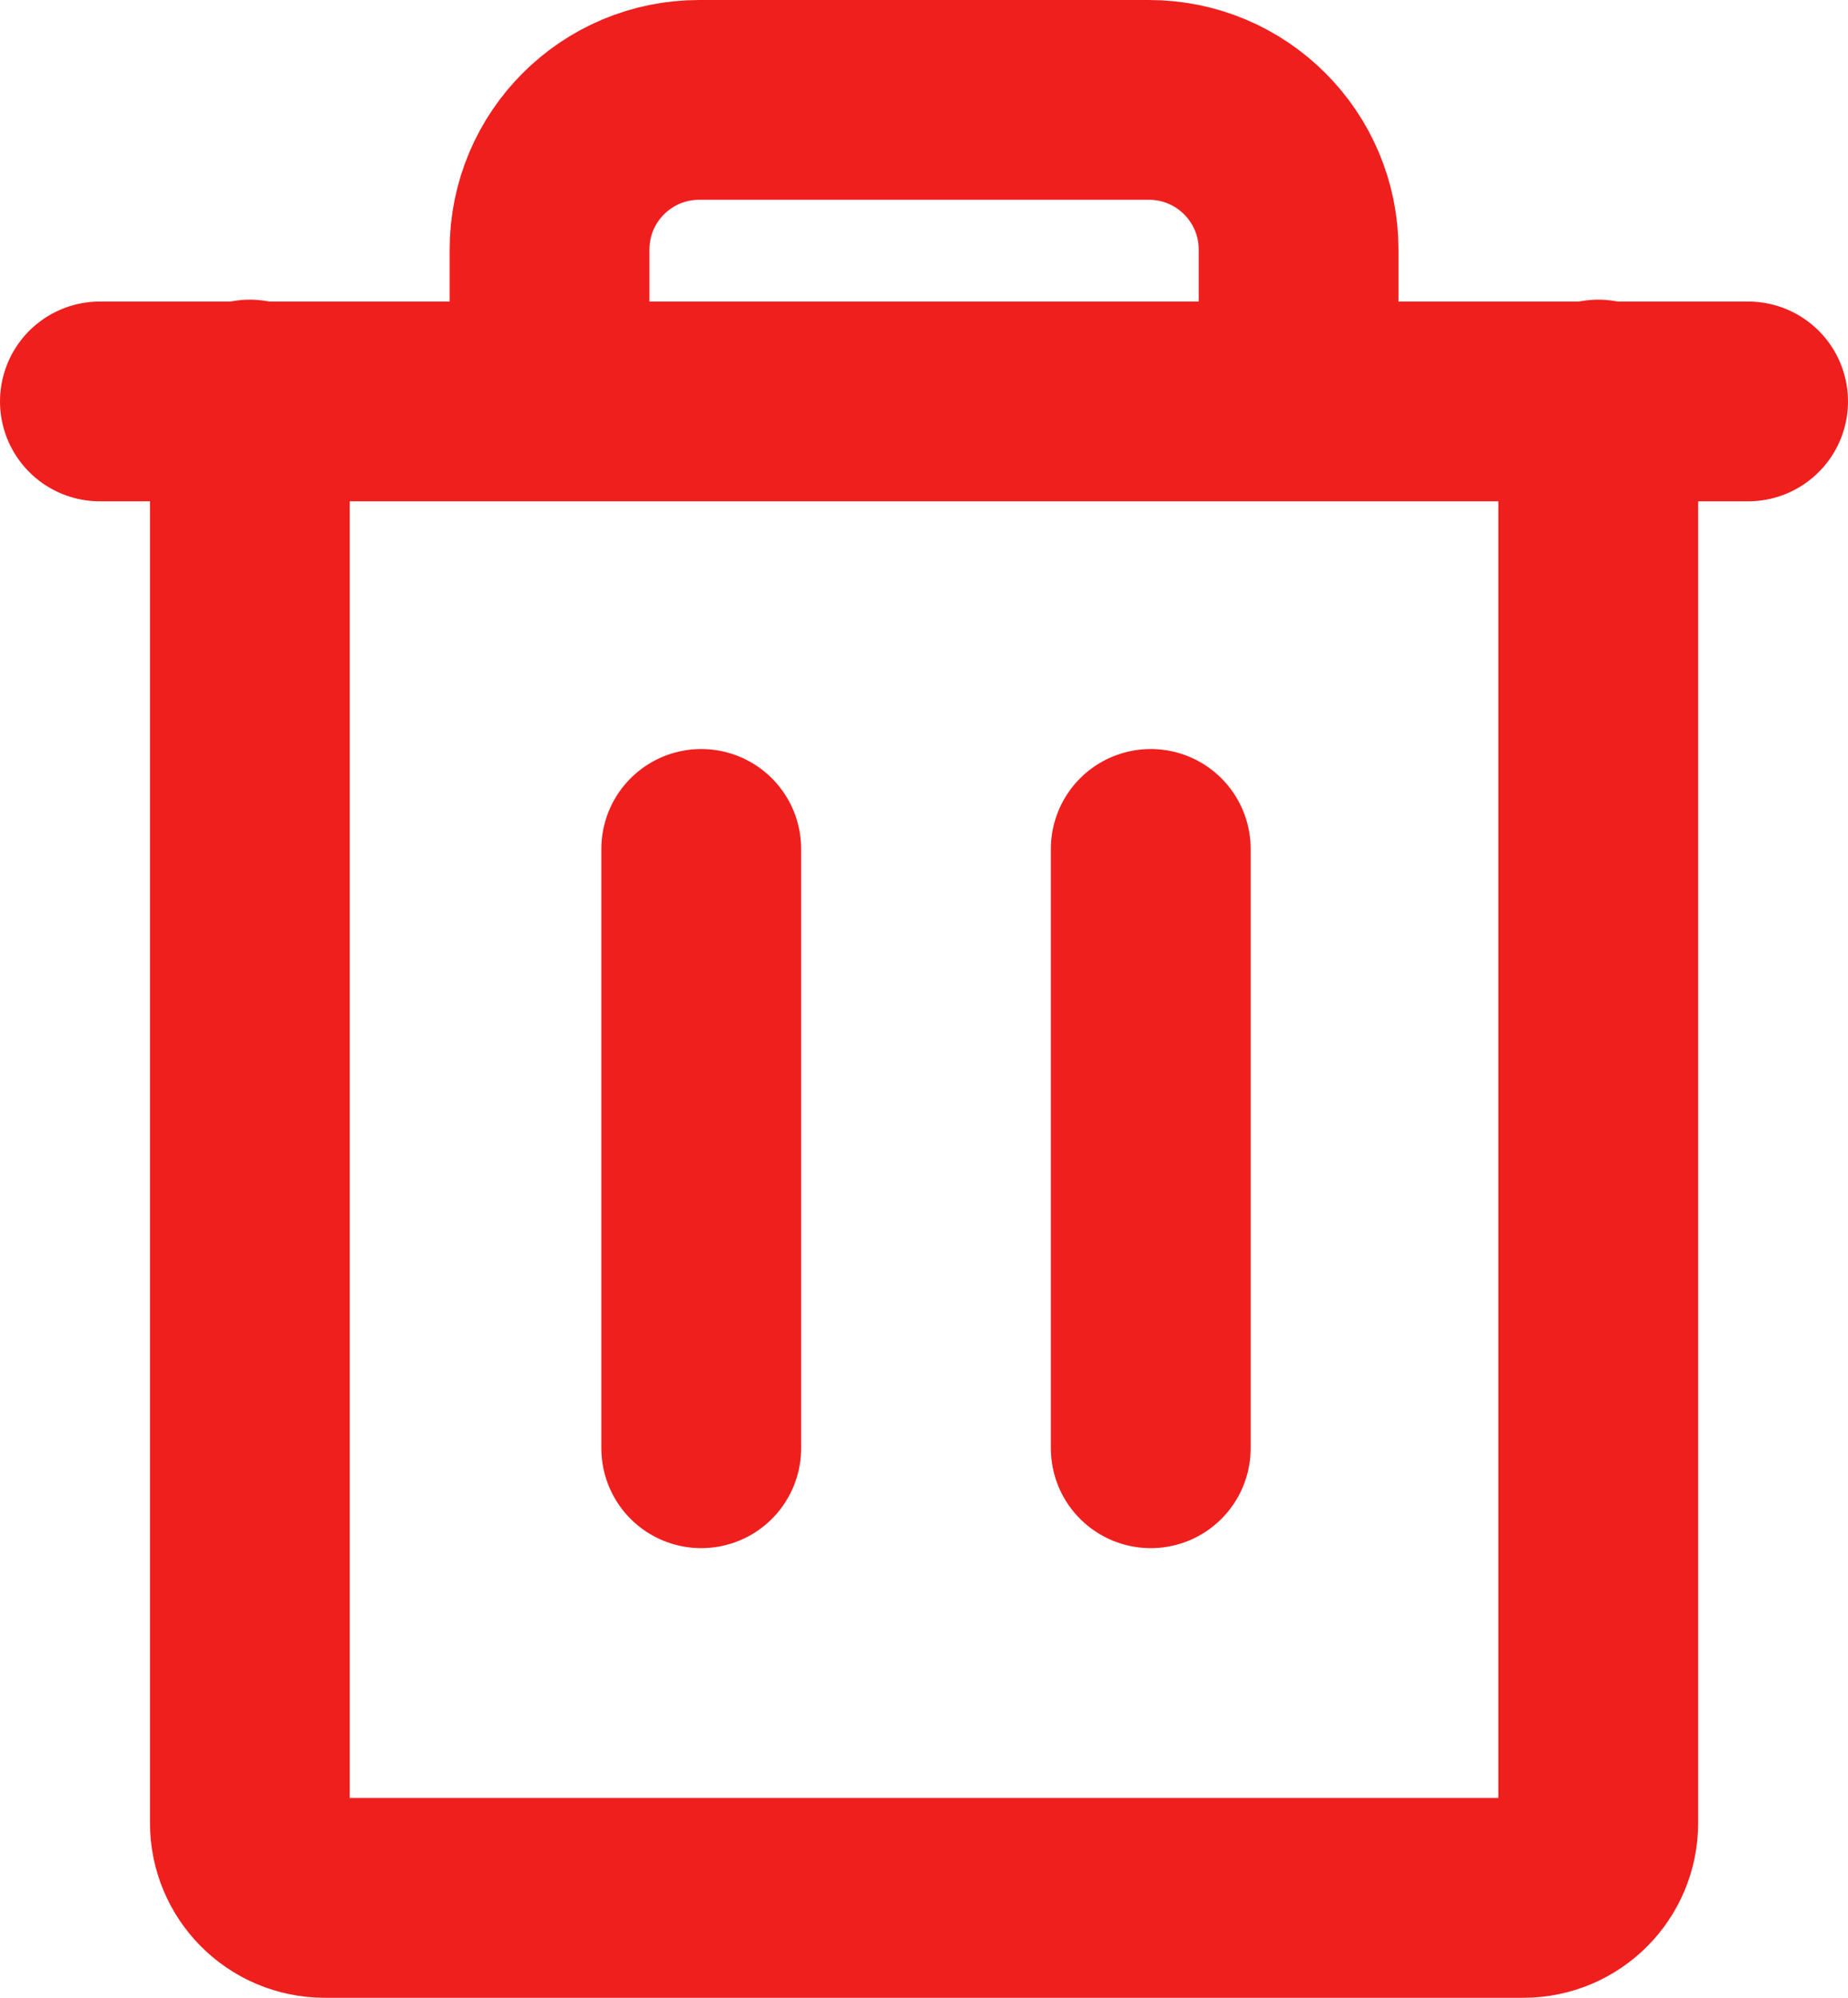<?xml version="1.0" encoding="UTF-8"?>
<svg width="13.875px" height="15px" viewBox="0 0 13.875 15" version="1.1" xmlns="http://www.w3.org/2000/svg" xmlns:xlink="http://www.w3.org/1999/xlink">
    <title>Trash</title>
    <g id="Page-1" stroke="none" stroke-width="1" fill="none" fill-rule="evenodd">
        <g id="Trash" transform="translate(-2.062, -0.938)">
            <rect id="Rectangle" x="0" y="0" width="18" height="18"></rect>
            <line x1="15.187" y1="3.952" x2="2.812" y2="3.952" id="Path" stroke="#EF1F1E" stroke-width="1.5" stroke-linecap="round" stroke-linejoin="round"></line>
            <line x1="7.327" y1="7.312" x2="7.327" y2="11.812" id="Path" stroke="#EF1F1E" stroke-width="1.5" stroke-linecap="round" stroke-linejoin="round"></line>
            <line x1="10.702" y1="7.312" x2="10.702" y2="11.812" id="Path" stroke="#EF1F1E" stroke-width="1.5" stroke-linecap="round" stroke-linejoin="round"></line>
            <path d="M14.062,3.938 L14.062,14.625 C14.062,14.936 13.811,15.188 13.5,15.188 L4.5,15.188 C4.189,15.188 3.938,14.936 3.938,14.625 L3.938,3.938" id="Path" stroke="#EF1F1E" stroke-width="1.5" stroke-linecap="round" stroke-linejoin="round"></path>
            <path d="M11.812,3.938 L11.812,2.812 C11.812,2.191 11.309,1.688 10.688,1.688 L7.312,1.688 C6.691,1.688 6.188,2.191 6.188,2.812 L6.188,3.938" id="Path" stroke="#EF1F1E" stroke-width="1.5" stroke-linecap="round" stroke-linejoin="round"></path>
        </g>
    </g>
</svg>